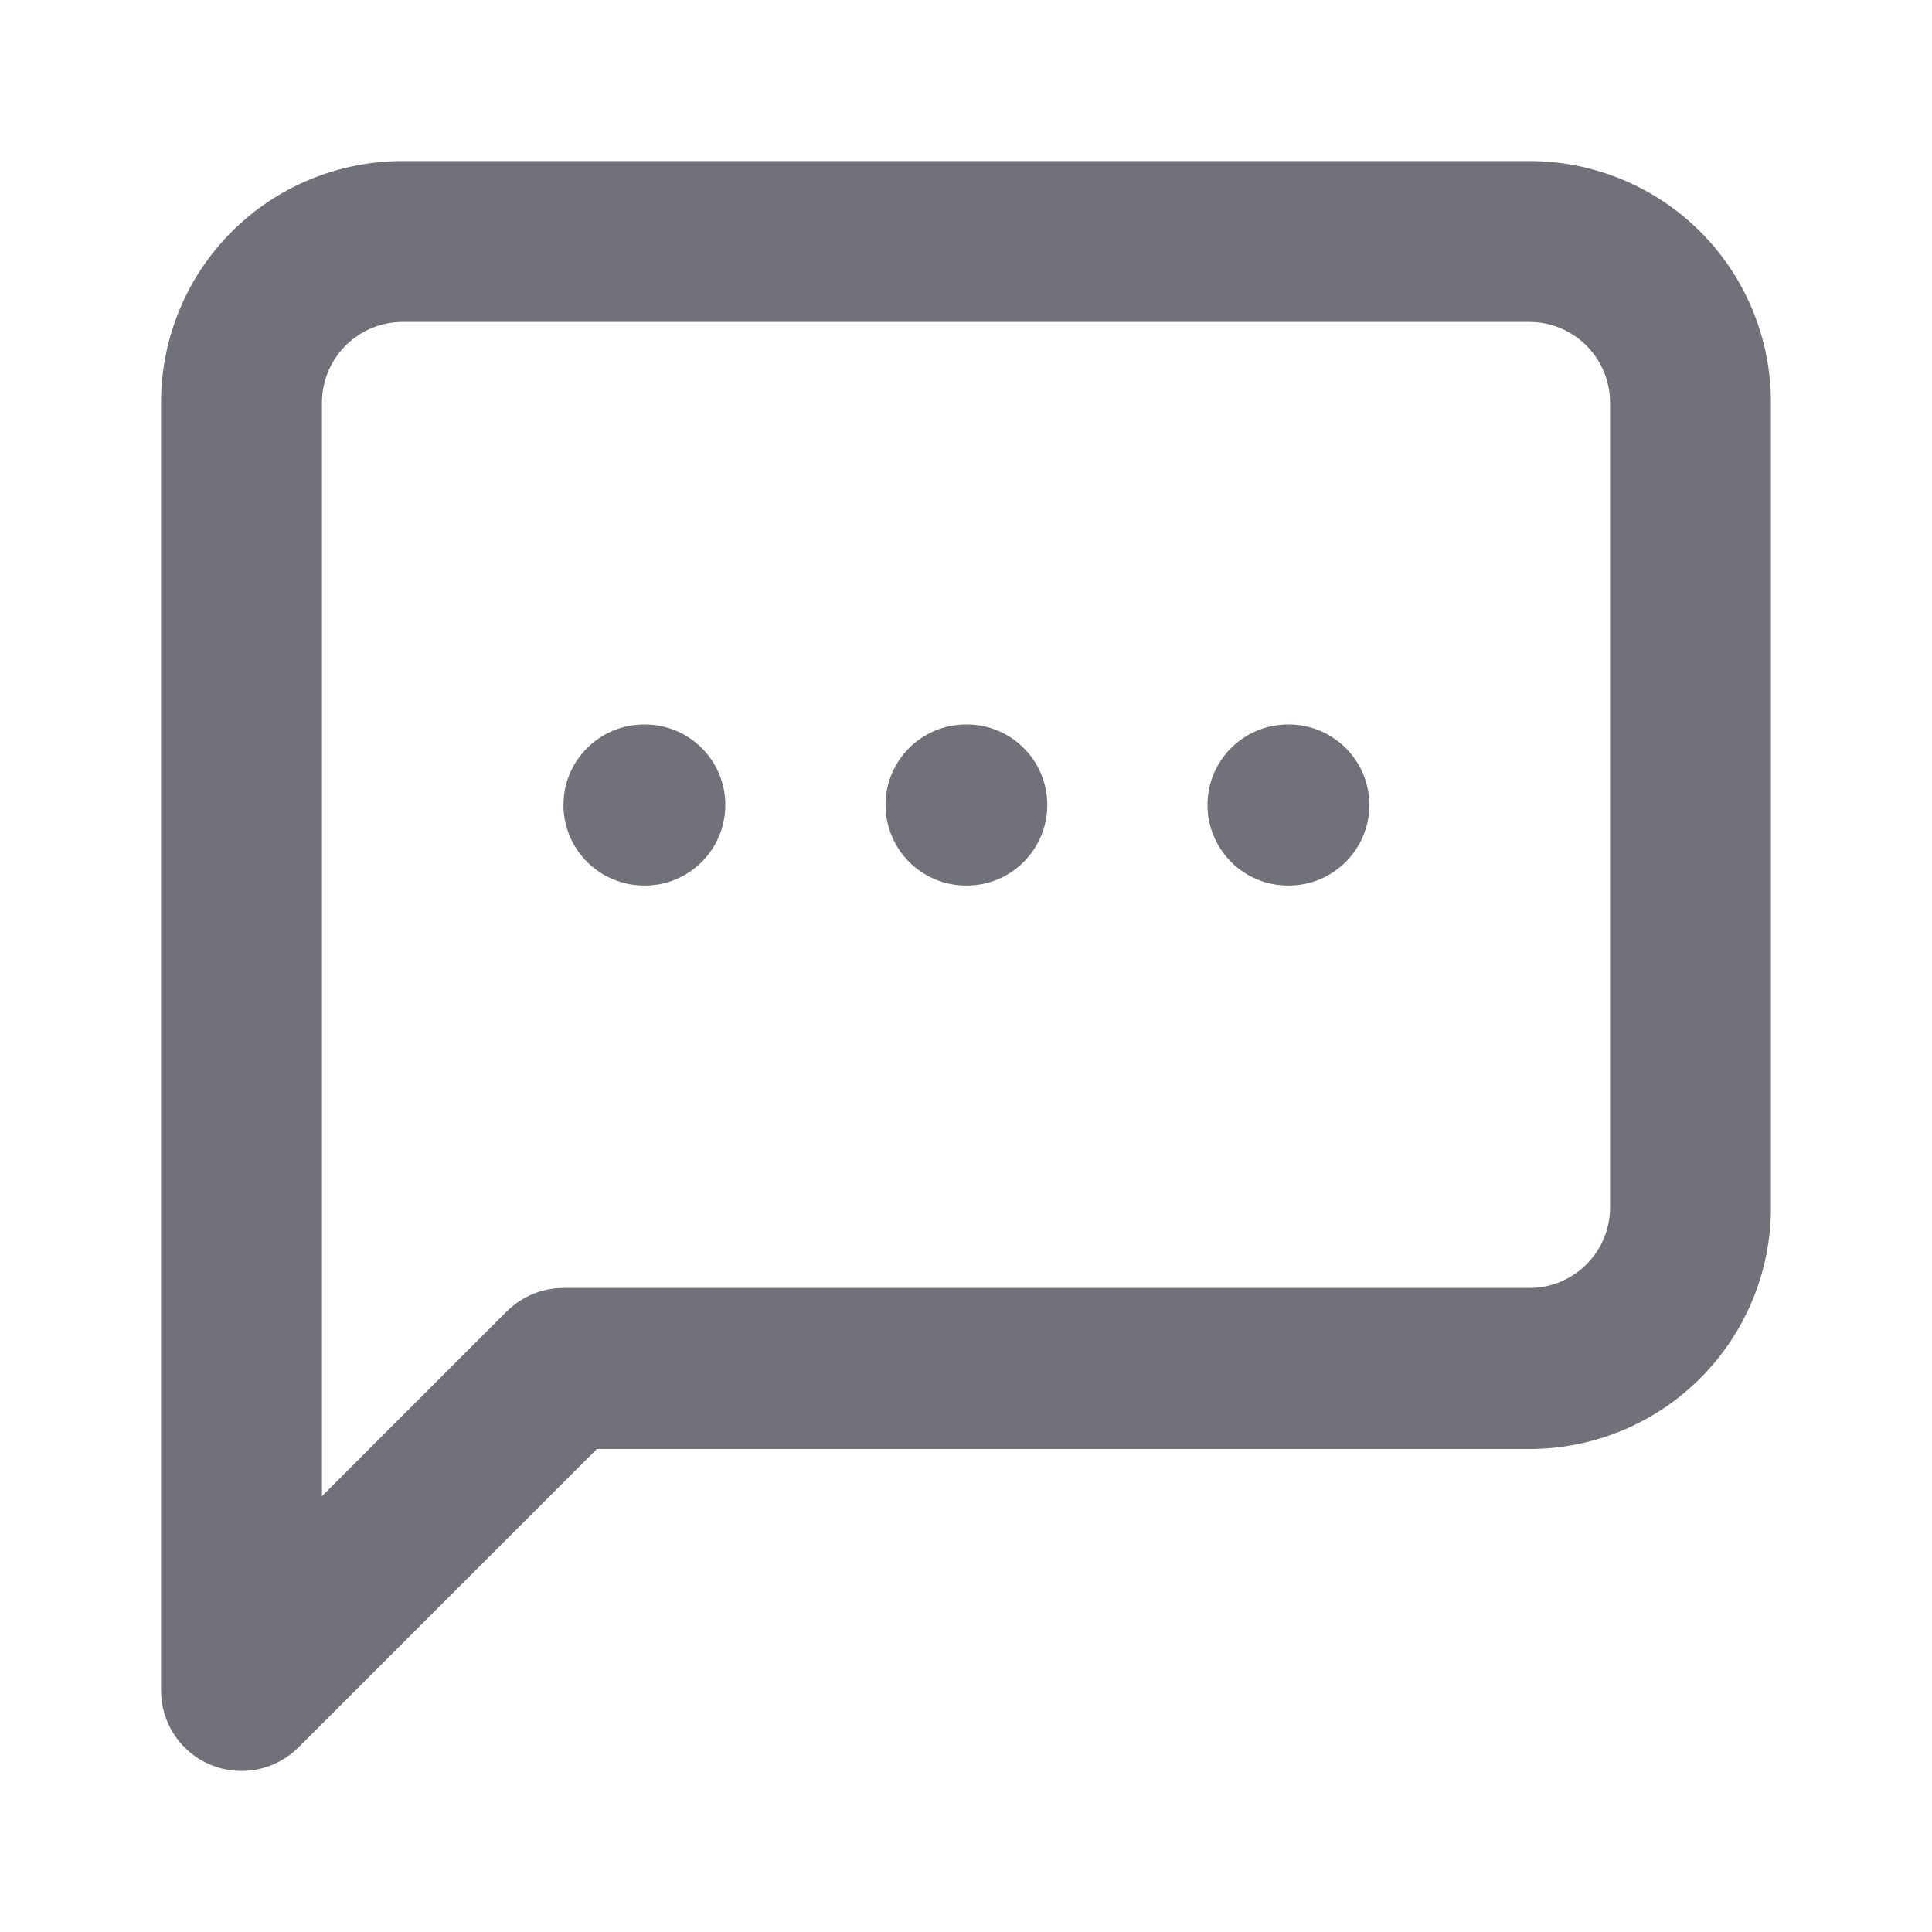 <svg width="14" height="14" viewBox="0 0 14 14" fill="none" xmlns="http://www.w3.org/2000/svg">
<path fill-rule="evenodd" clip-rule="evenodd" d="M2.917 2.333C2.762 2.333 2.614 2.395 2.504 2.504C2.395 2.614 2.333 2.762 2.333 2.917V10.842L3.671 9.504C3.78 9.395 3.929 9.333 4.083 9.333H11.083C11.238 9.333 11.386 9.272 11.496 9.162C11.605 9.053 11.667 8.905 11.667 8.75V2.917C11.667 2.762 11.605 2.614 11.496 2.504C11.386 2.395 11.238 2.333 11.083 2.333H2.917ZM1.679 1.679C2.007 1.351 2.453 1.167 2.917 1.167H11.083C11.547 1.167 11.993 1.351 12.321 1.679C12.649 2.007 12.833 2.453 12.833 2.917V8.75C12.833 9.214 12.649 9.659 12.321 9.987C11.993 10.316 11.547 10.5 11.083 10.5H4.325L2.163 12.662C1.996 12.829 1.745 12.879 1.527 12.789C1.309 12.699 1.167 12.486 1.167 12.25V2.917C1.167 2.453 1.351 2.007 1.679 1.679ZM4.083 5.833C4.083 5.511 4.345 5.25 4.667 5.25H4.673C4.995 5.25 5.256 5.511 5.256 5.833C5.256 6.155 4.995 6.417 4.673 6.417H4.667C4.345 6.417 4.083 6.155 4.083 5.833ZM6.417 5.833C6.417 5.511 6.678 5.25 7 5.25H7.006C7.328 5.25 7.589 5.511 7.589 5.833C7.589 6.155 7.328 6.417 7.006 6.417H7C6.678 6.417 6.417 6.155 6.417 5.833ZM8.75 5.833C8.75 5.511 9.011 5.25 9.333 5.25H9.339C9.661 5.25 9.923 5.511 9.923 5.833C9.923 6.155 9.661 6.417 9.339 6.417H9.333C9.011 6.417 8.75 6.155 8.75 5.833Z" fill="#71717A"/>
</svg>
